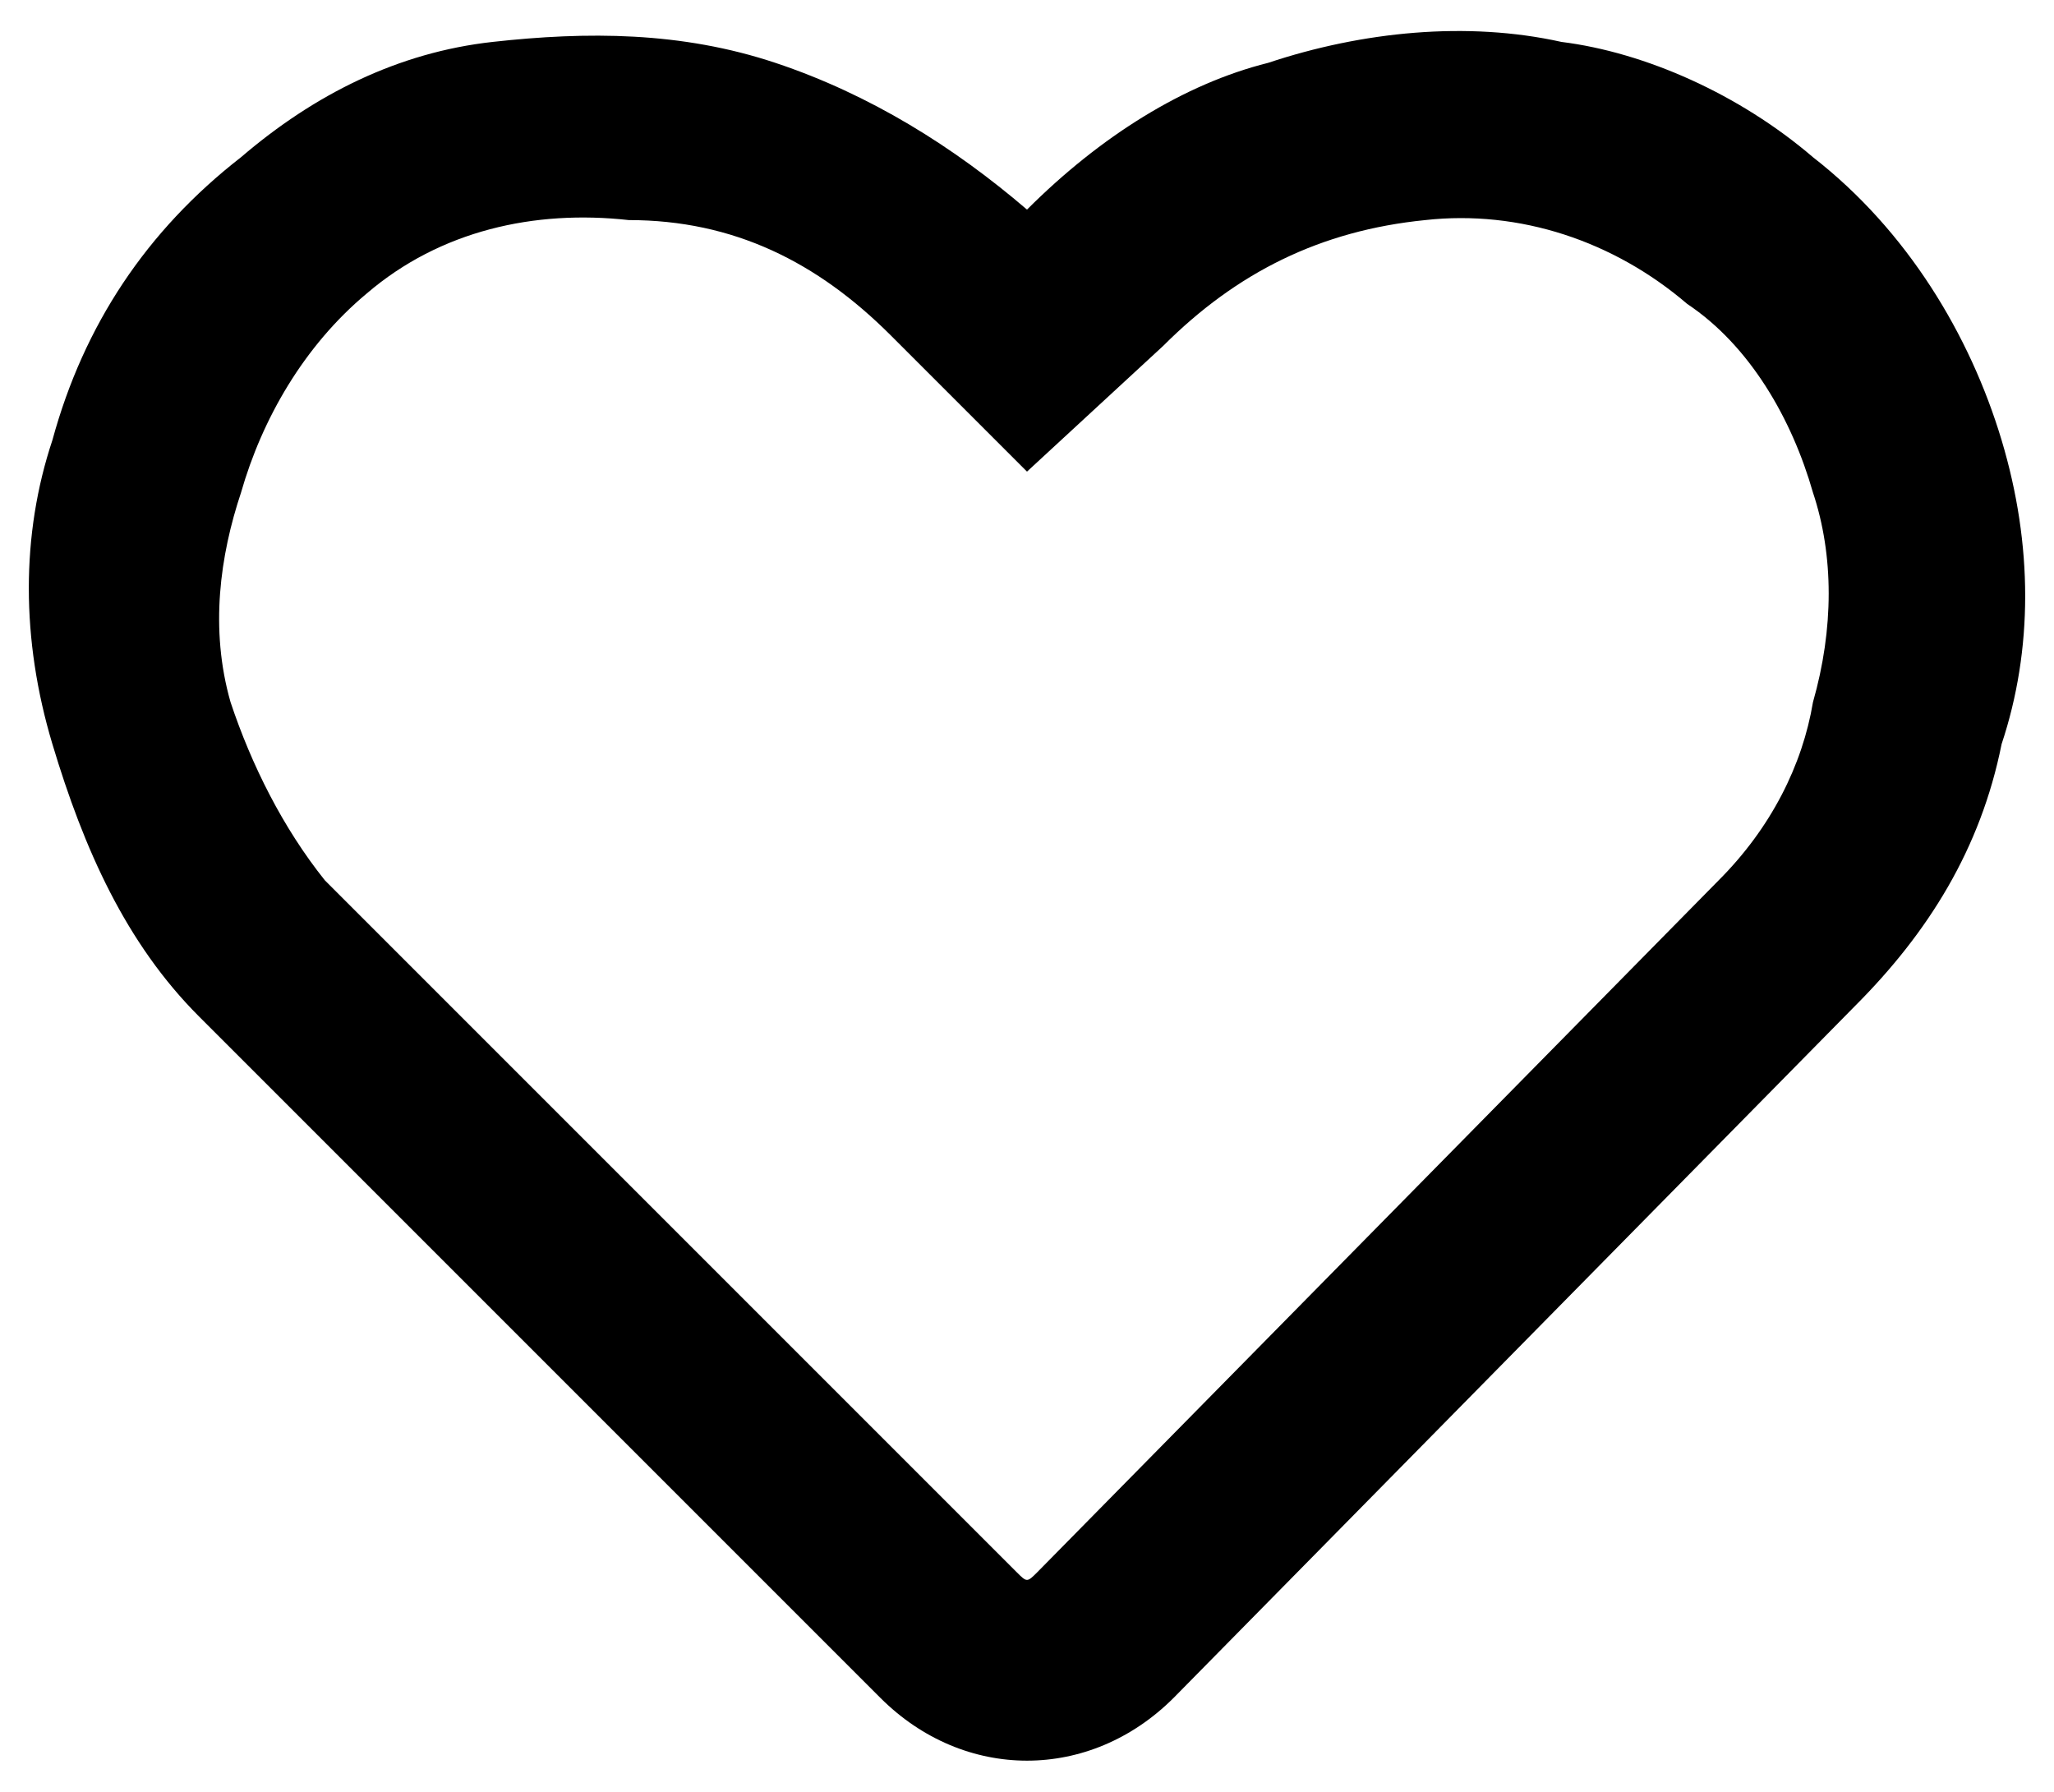 <?xml version="1.0" encoding="utf-8"?>
<!-- Generator: Adobe Illustrator 26.0.1, SVG Export Plug-In . SVG Version: 6.00 Build 0)  -->
<svg version="1.1" id="Layer_1" xmlns="http://www.w3.org/2000/svg" xmlns:xlink="http://www.w3.org/1999/xlink" x="0px" y="0px"
	 viewBox="0 0 19.6 17.1" style="enable-background:new 0 0 19.6 17.1;" xml:space="preserve">
<path id="Path_77" d="M17.3,1.5c0.9,0.7,1.5,1.7,1.8,2.7c0.3,1,0.3,2,0,2.9c-0.2,1-0.7,1.8-1.4,2.5l-6.5,6.6c-0.8,0.8-2,0.8-2.8,0
	c0,0,0,0,0,0L1.9,9.7C1.2,9,0.8,8.1,0.5,7.1c-0.3-1-0.3-2,0-2.9c0.3-1.1,0.9-2,1.8-2.7c0.7-0.6,1.5-1,2.4-1.1
	c0.9-0.1,1.8-0.1,2.7,0.2C8.3,0.9,9.1,1.4,9.8,2c0.7-0.7,1.5-1.2,2.3-1.4C13,0.3,14,0.2,14.9,0.4C15.7,0.5,16.6,0.9,17.3,1.5z
	 M16.4,8.4c0.5-0.5,0.8-1.1,0.9-1.7c0.2-0.7,0.2-1.4,0-2c-0.2-0.7-0.6-1.4-1.2-1.8c-0.7-0.6-1.6-0.9-2.5-0.8c-1,0.1-1.8,0.5-2.5,1.2
	L9.8,4.5L8.5,3.2C7.8,2.5,7,2.1,6,2.1C5.1,2,4.2,2.2,3.5,2.8C2.9,3.3,2.5,4,2.3,4.7C2.1,5.3,2,6,2.2,6.7c0.2,0.6,0.5,1.2,0.9,1.7
	L9.7,15c0.1,0.1,0.1,0.1,0.2,0L16.4,8.4z"/>
</svg>

